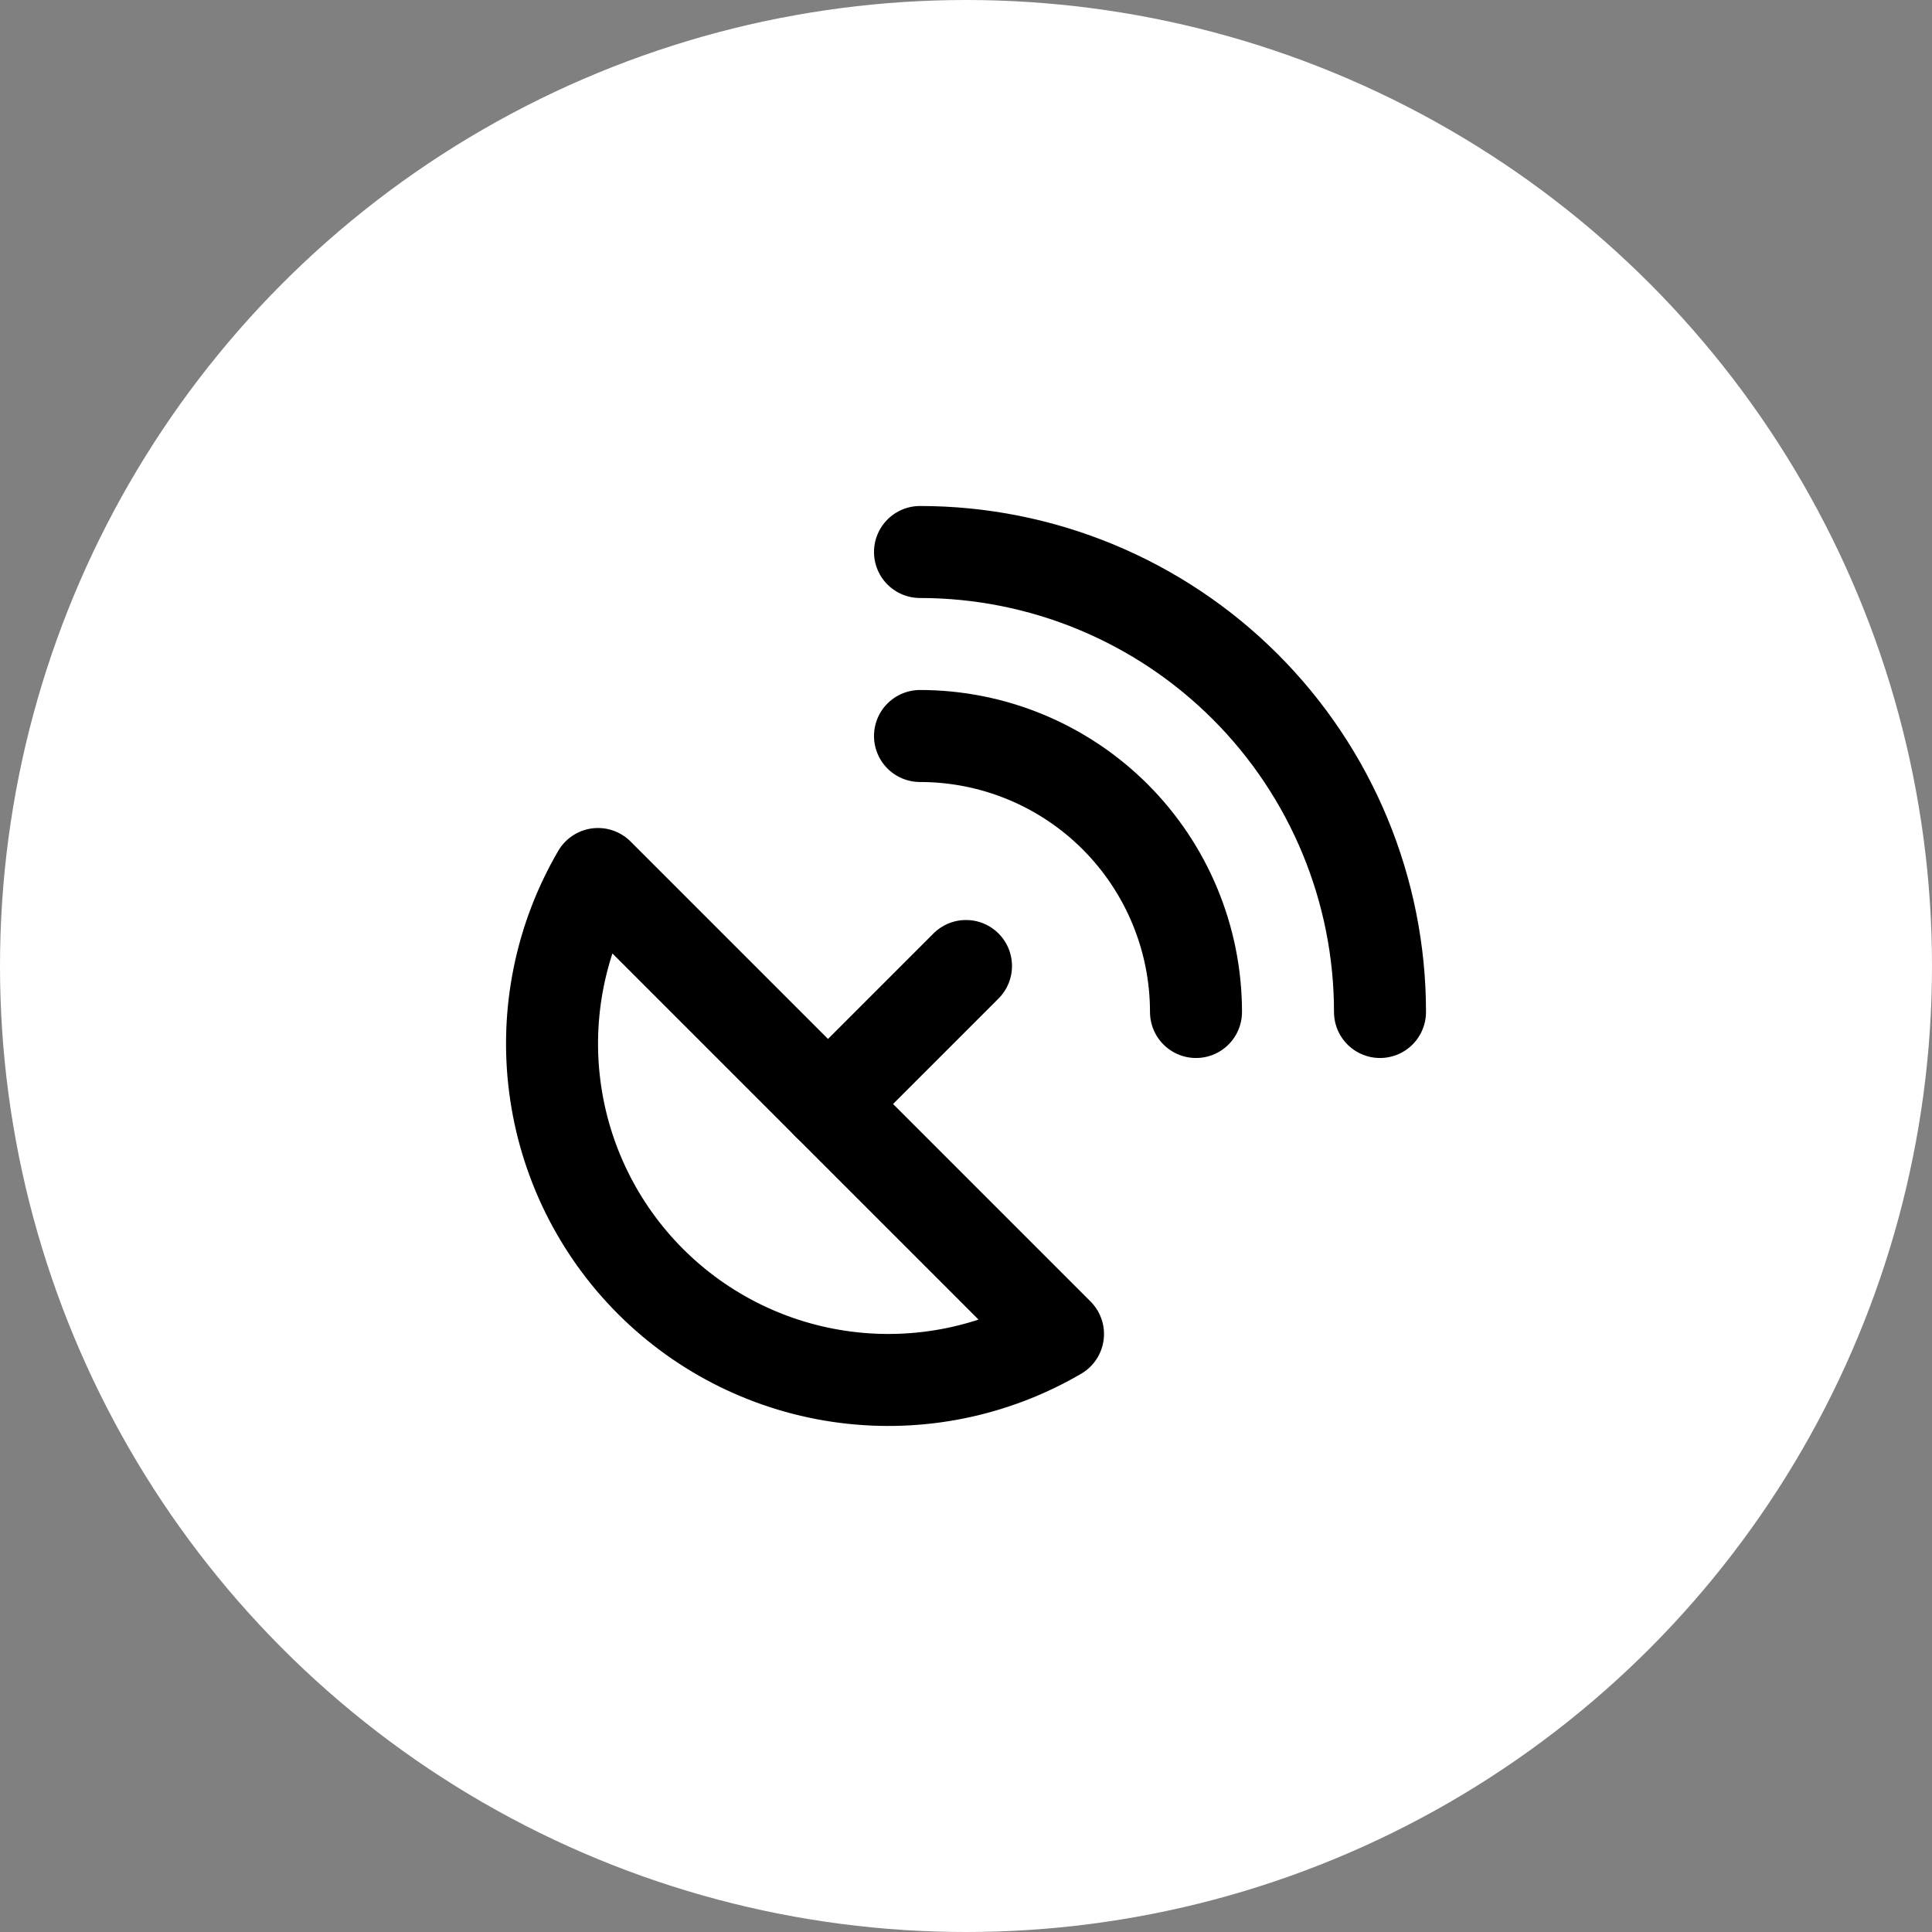 <svg xmlns="http://www.w3.org/2000/svg" width="42" height="42" viewBox="0 0 42 42" fill="none"><rect x="0" y="0" width="42" height="42" fill="#808080" stroke="none"/><circle cx="21" cy="21" r="21" fill="white"></circle><path d="M13 19C12.185 20.395 11.854 22.021 12.061 23.624C12.268 25.227 12.999 26.715 14.142 27.858C15.285 29.001 16.774 29.733 18.377 29.939C19.979 30.146 21.605 29.816 23 29L13 19Z" stroke="black" stroke-width="2" stroke-linecap="round" stroke-linejoin="round"></path><path d="M18 24L21 21" stroke="black" stroke-width="2" stroke-linecap="round" stroke-linejoin="round"></path><path d="M26 22C26 20.409 25.368 18.883 24.243 17.757C23.117 16.632 21.591 16 20 16" stroke="black" stroke-width="2" stroke-linecap="round" stroke-linejoin="round"></path><path d="M30 22C30 19.348 28.946 16.804 27.071 14.929C25.196 13.054 22.652 12 20 12" stroke="black" stroke-width="2" stroke-linecap="round" stroke-linejoin="round"></path></svg>